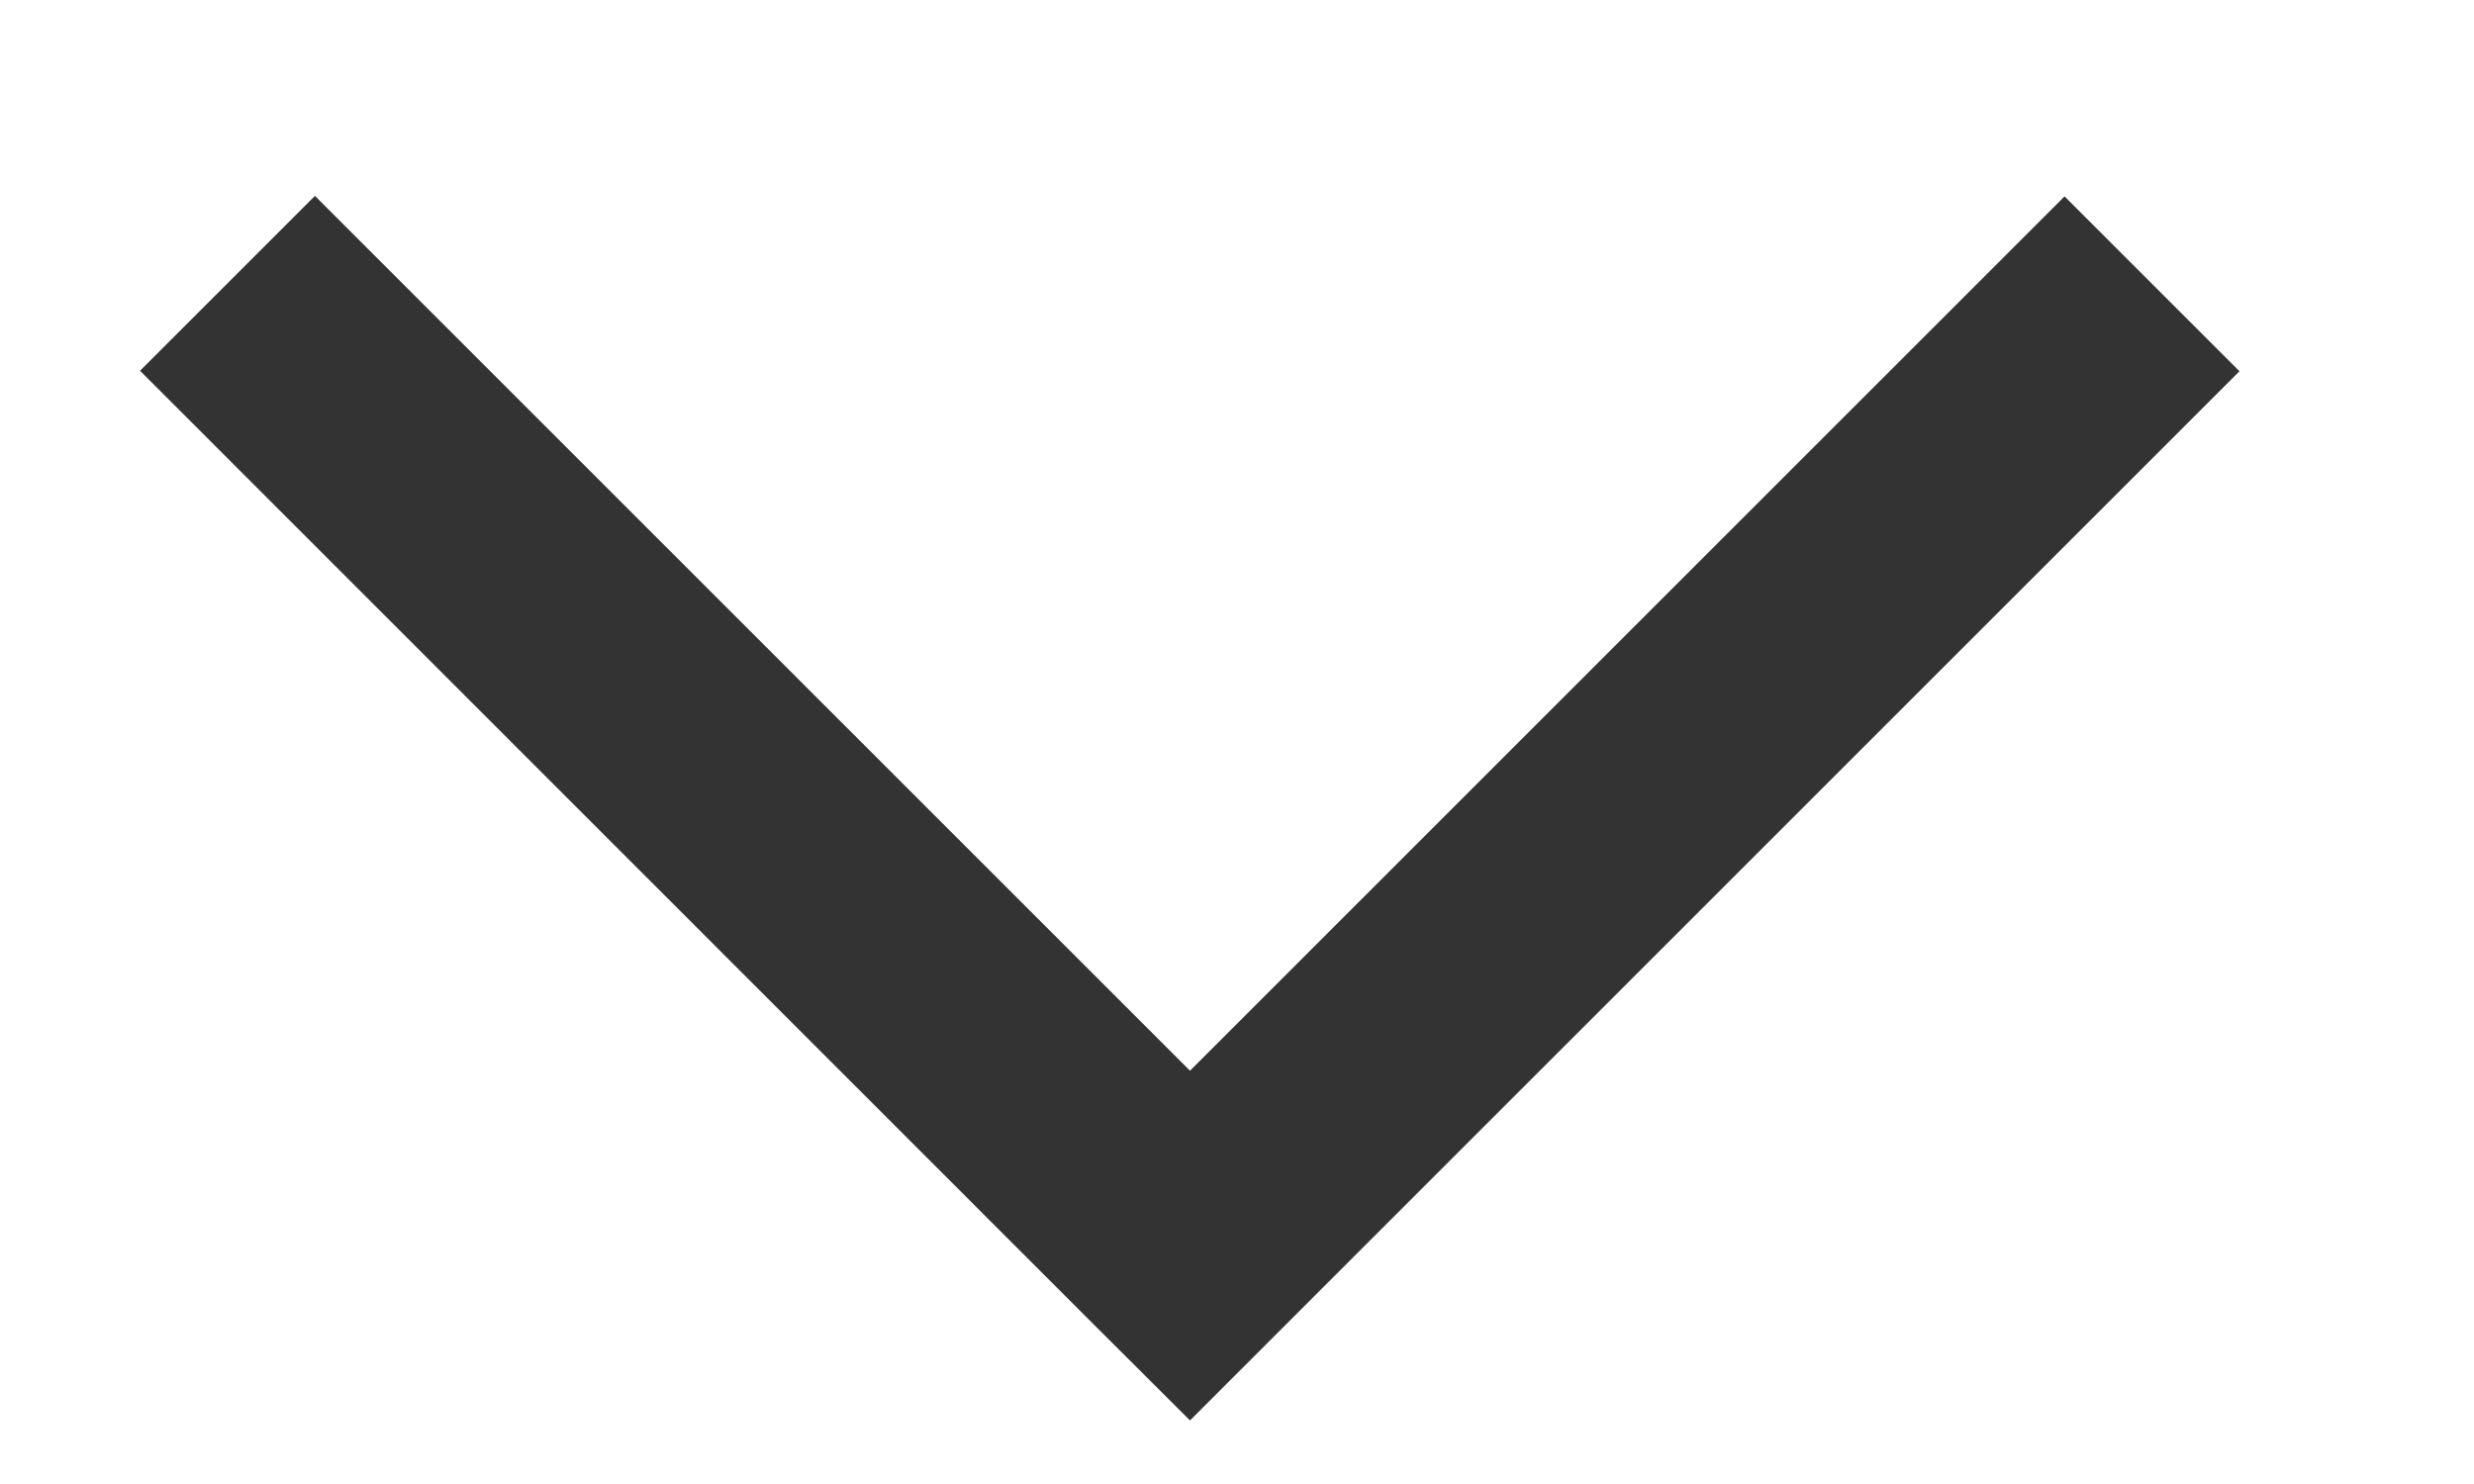 <svg width="10" height="6" viewBox="0 0 10 6" fill="none" xmlns="http://www.w3.org/2000/svg">
<path fill-rule="evenodd" clip-rule="evenodd" d="M4.81 4.329L8.345 0.794L9.052 1.501L4.81 5.743L4.397 5.331L4.397 5.331L0.566 1.499L1.273 0.792L4.81 4.329Z" fill="#333333"/>
</svg>
